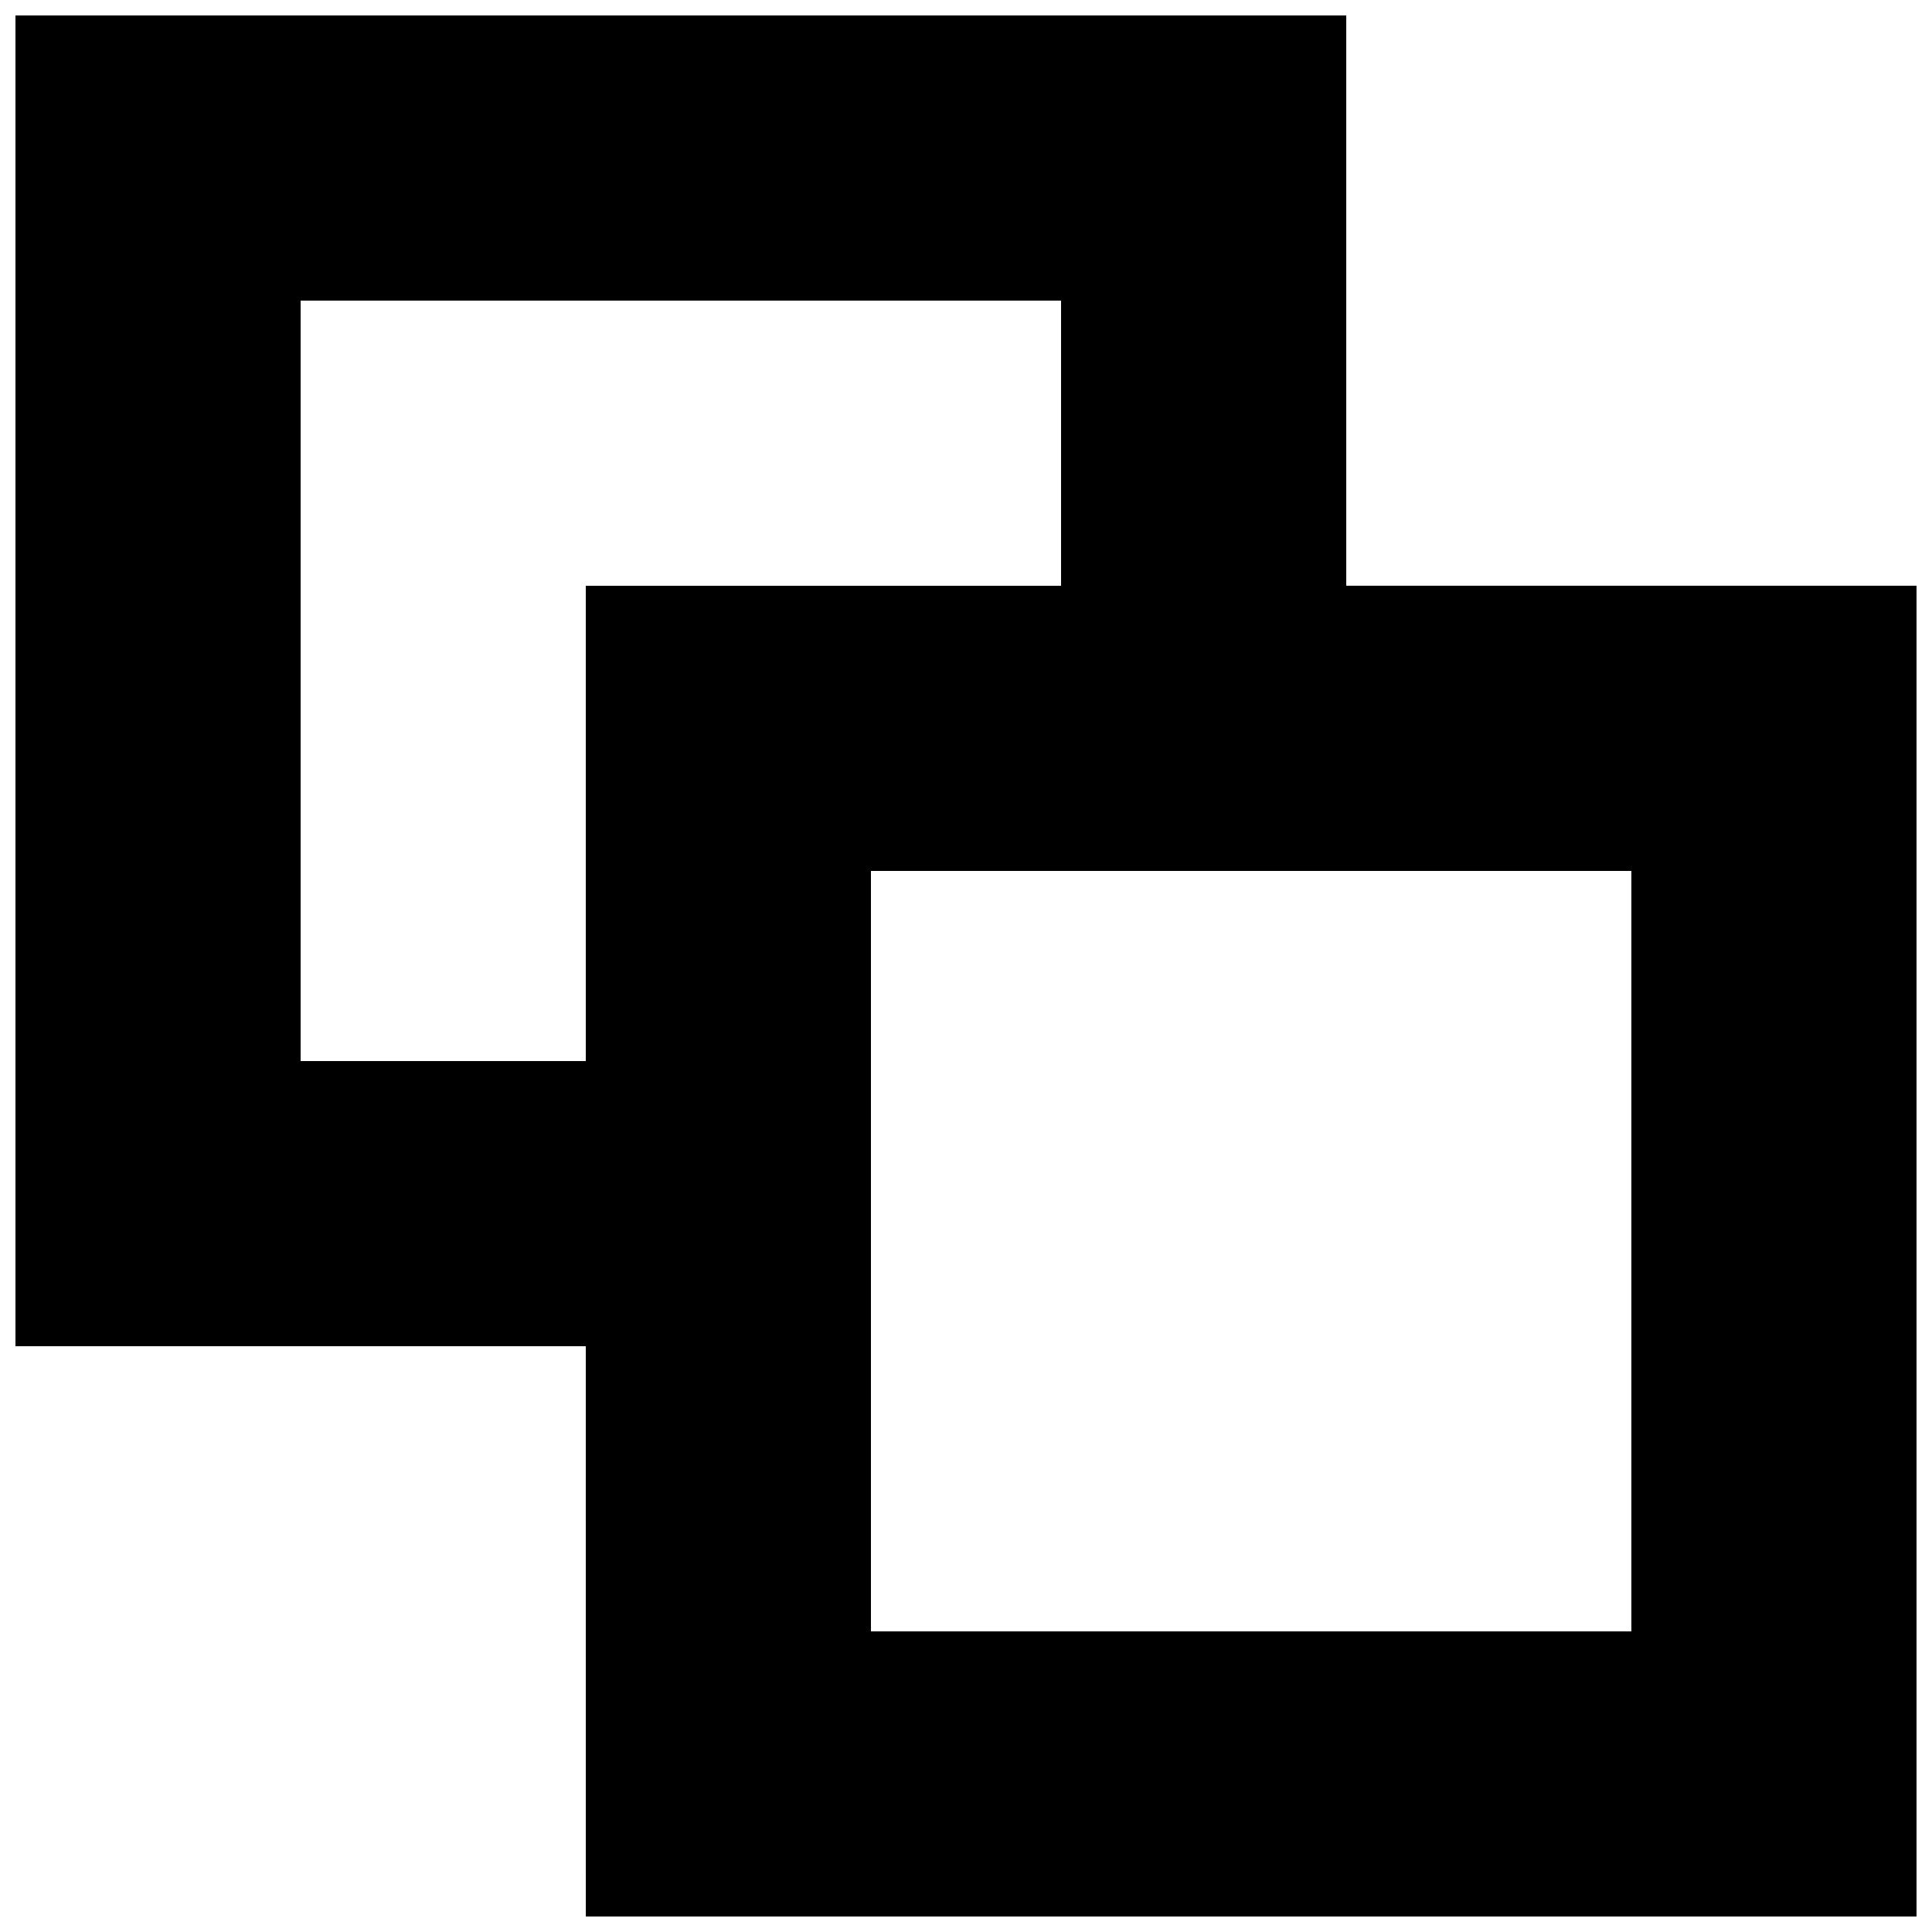 <?xml version="1.0" encoding="UTF-8"?>
<!-- Uploaded to: SVG Repo, www.svgrepo.com, Generator: SVG Repo Mixer Tools -->
<svg width="800px" height="800px" version="1.1" viewBox="144 144 512 512" xmlns="http://www.w3.org/2000/svg">
 <defs>
  <clipPath id="a">
   <path d="m148.09 148.09h503.81v503.81h-503.81z"/>
  </clipPath>
 </defs>
 <g clip-path="url(#a)">
  <path d="m299.24 500.76h-151.14v-352.67h352.67v151.14h151.14v352.66h-352.66zm277.09 75.57v-201.52h-201.52v201.52zm-277.09-151.14v-125.95h125.95v-75.574h-201.52v201.52z" fill-rule="evenodd"/>
 </g>
</svg>
